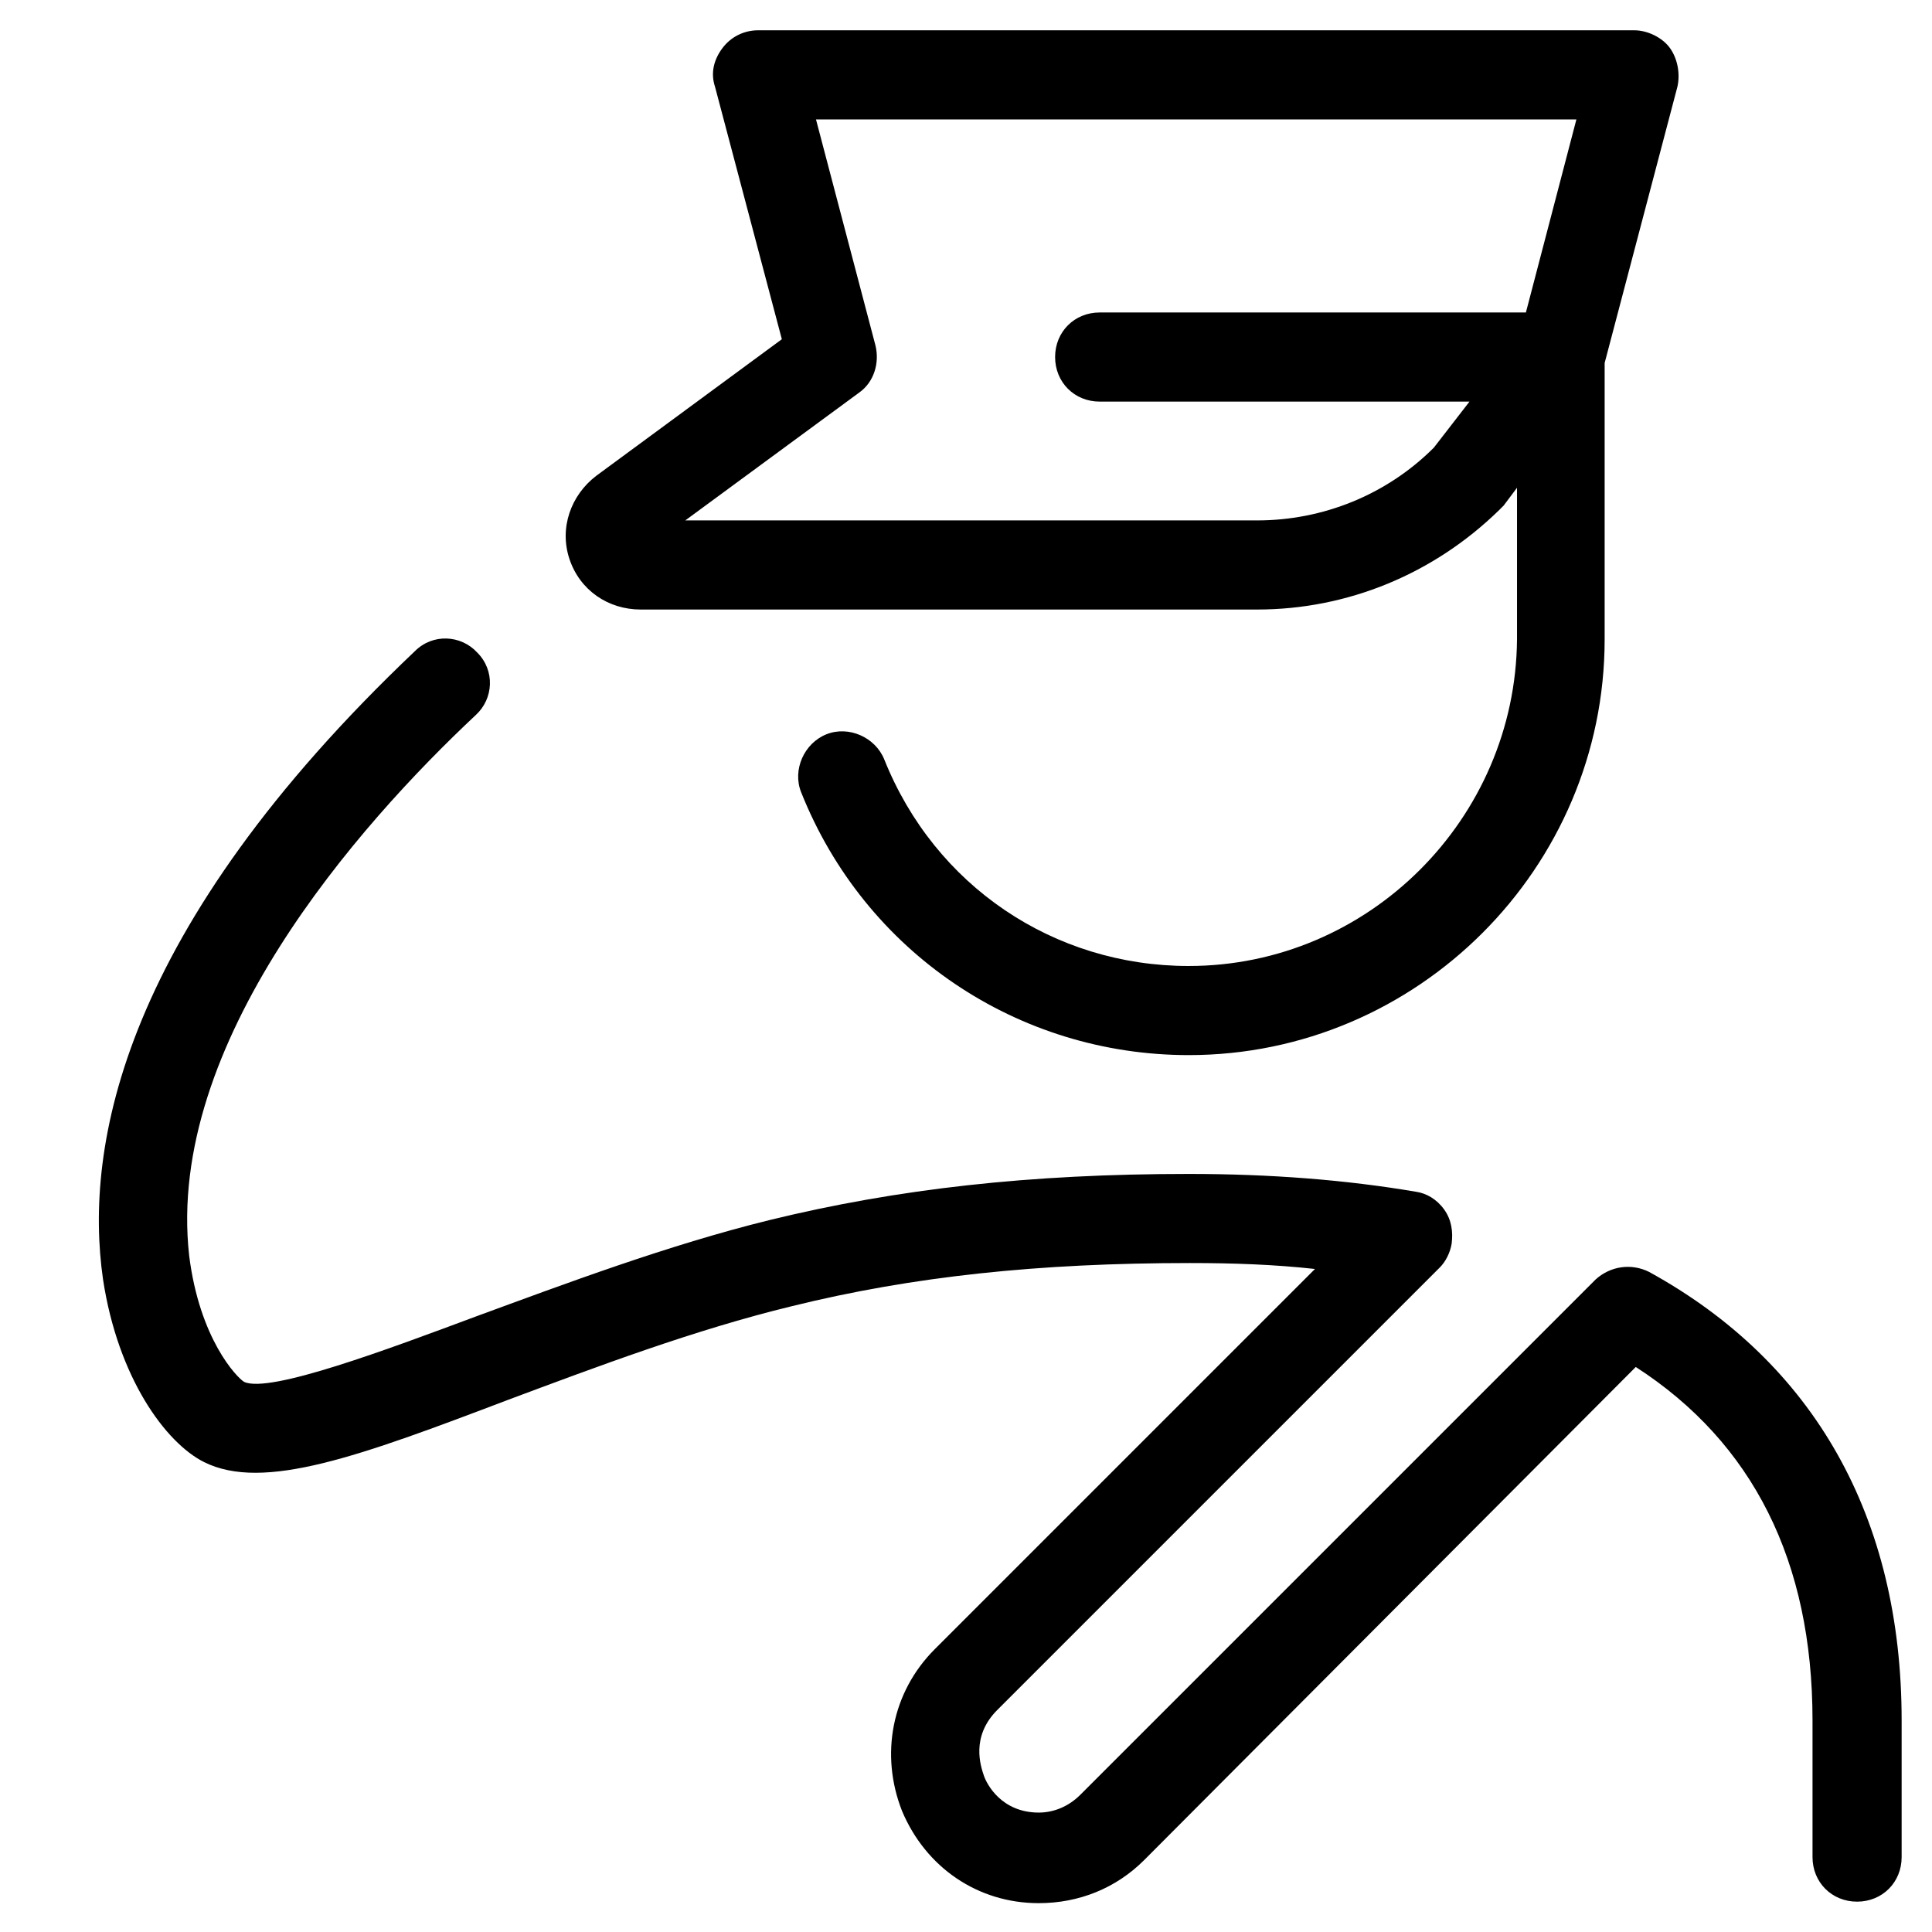 <?xml version="1.0" encoding="UTF-8"?>
<!-- Uploaded to: ICON Repo, www.iconrepo.com, Generator: ICON Repo Mixer Tools -->
<svg fill="#000000" width="800px" height="800px" version="1.1" viewBox="144 144 512 512" xmlns="http://www.w3.org/2000/svg">
 <g>
  <path d="m581.05 481.08c-4.723-2.363-10.234-1.574-14.168 1.969l-136.58 136.58c-3.148 3.148-7.086 4.723-11.02 4.723-9.84 0-13.777-7.477-14.562-9.84-0.789-2.363-3.543-10.234 3.543-17.32l117.29-117.29c1.574-1.574 2.754-3.938 3.148-6.297 0.395-3.148 0-6.297-1.969-9.055-1.969-2.754-4.723-4.328-7.477-4.723-18.504-3.148-38.578-4.723-60.227-4.723-42.117 0-77.145 3.938-111 12.203-27.16 6.691-54.316 16.926-77.934 25.582-23.223 8.66-54.711 20.469-61.402 17.32-1.969-1.18-11.809-11.414-14.562-33.457-6.297-56.285 44.871-114.14 75.965-143.27 4.723-4.328 5.117-11.809 0.395-16.531-4.328-4.723-11.809-5.117-16.531-0.395-77.539 73.605-87.773 131.07-82.656 166.49 3.938 25.977 16.531 43.297 26.766 48.414 15.742 7.871 41.328-1.574 80.688-16.531 23.223-8.66 49.199-18.5 75.18-24.797 31.883-7.871 65.336-11.414 105.48-11.414 11.414 0 22.434 0.395 33.062 1.574l-100.76 100.76c-11.414 11.414-14.562 27.945-8.66 42.902 6.297 14.957 20.074 24.402 36.211 24.402 10.629 0 20.469-3.938 27.945-11.414l130.28-130.68c31.094 20.074 46.84 51.562 46.84 93.676v36.211c0 6.691 5.117 11.809 11.809 11.809s11.809-5.117 11.809-11.809v-36.211c0-53.922-23.223-94.855-66.914-118.86z"/>
  <path d="m459.04 400c-35.816 0-67.305-21.254-80.688-54.711-2.363-5.902-9.445-9.055-15.352-6.691-5.902 2.363-9.055 9.445-6.691 15.352 16.926 42.508 57.465 69.664 102.73 69.664 60.613 0 110.21-49.594 110.21-110.21v-73.211l19.285-73.211c0.789-3.543 0-7.477-1.969-10.234-1.965-2.754-5.902-4.719-9.445-4.719h-232.22c-3.543 0-7.086 1.574-9.445 4.723-2.363 3.148-3.148 6.691-1.969 10.234l17.711 66.914-49.199 36.207c-6.691 5.117-9.84 13.777-7.086 22.043s10.234 13.383 18.895 13.383h163.34c24.008 0 46.84-9.445 64.156-26.371 0.395-0.395 0.789-0.789 1.18-1.18l3.543-4.723v40.145c-0.391 47.625-39.359 86.594-86.984 86.594zm-23.617-173.19c-6.691 0-11.809 5.117-11.809 11.809s5.117 11.809 11.809 11.809h98.008l-9.445 12.203c-12.598 12.594-29.523 19.285-46.84 19.285h-151.54l46.051-33.852c3.938-2.754 5.512-7.871 4.328-12.594l-15.742-59.828h201.52l-13.383 51.168z"/>
 </g>
</svg>
